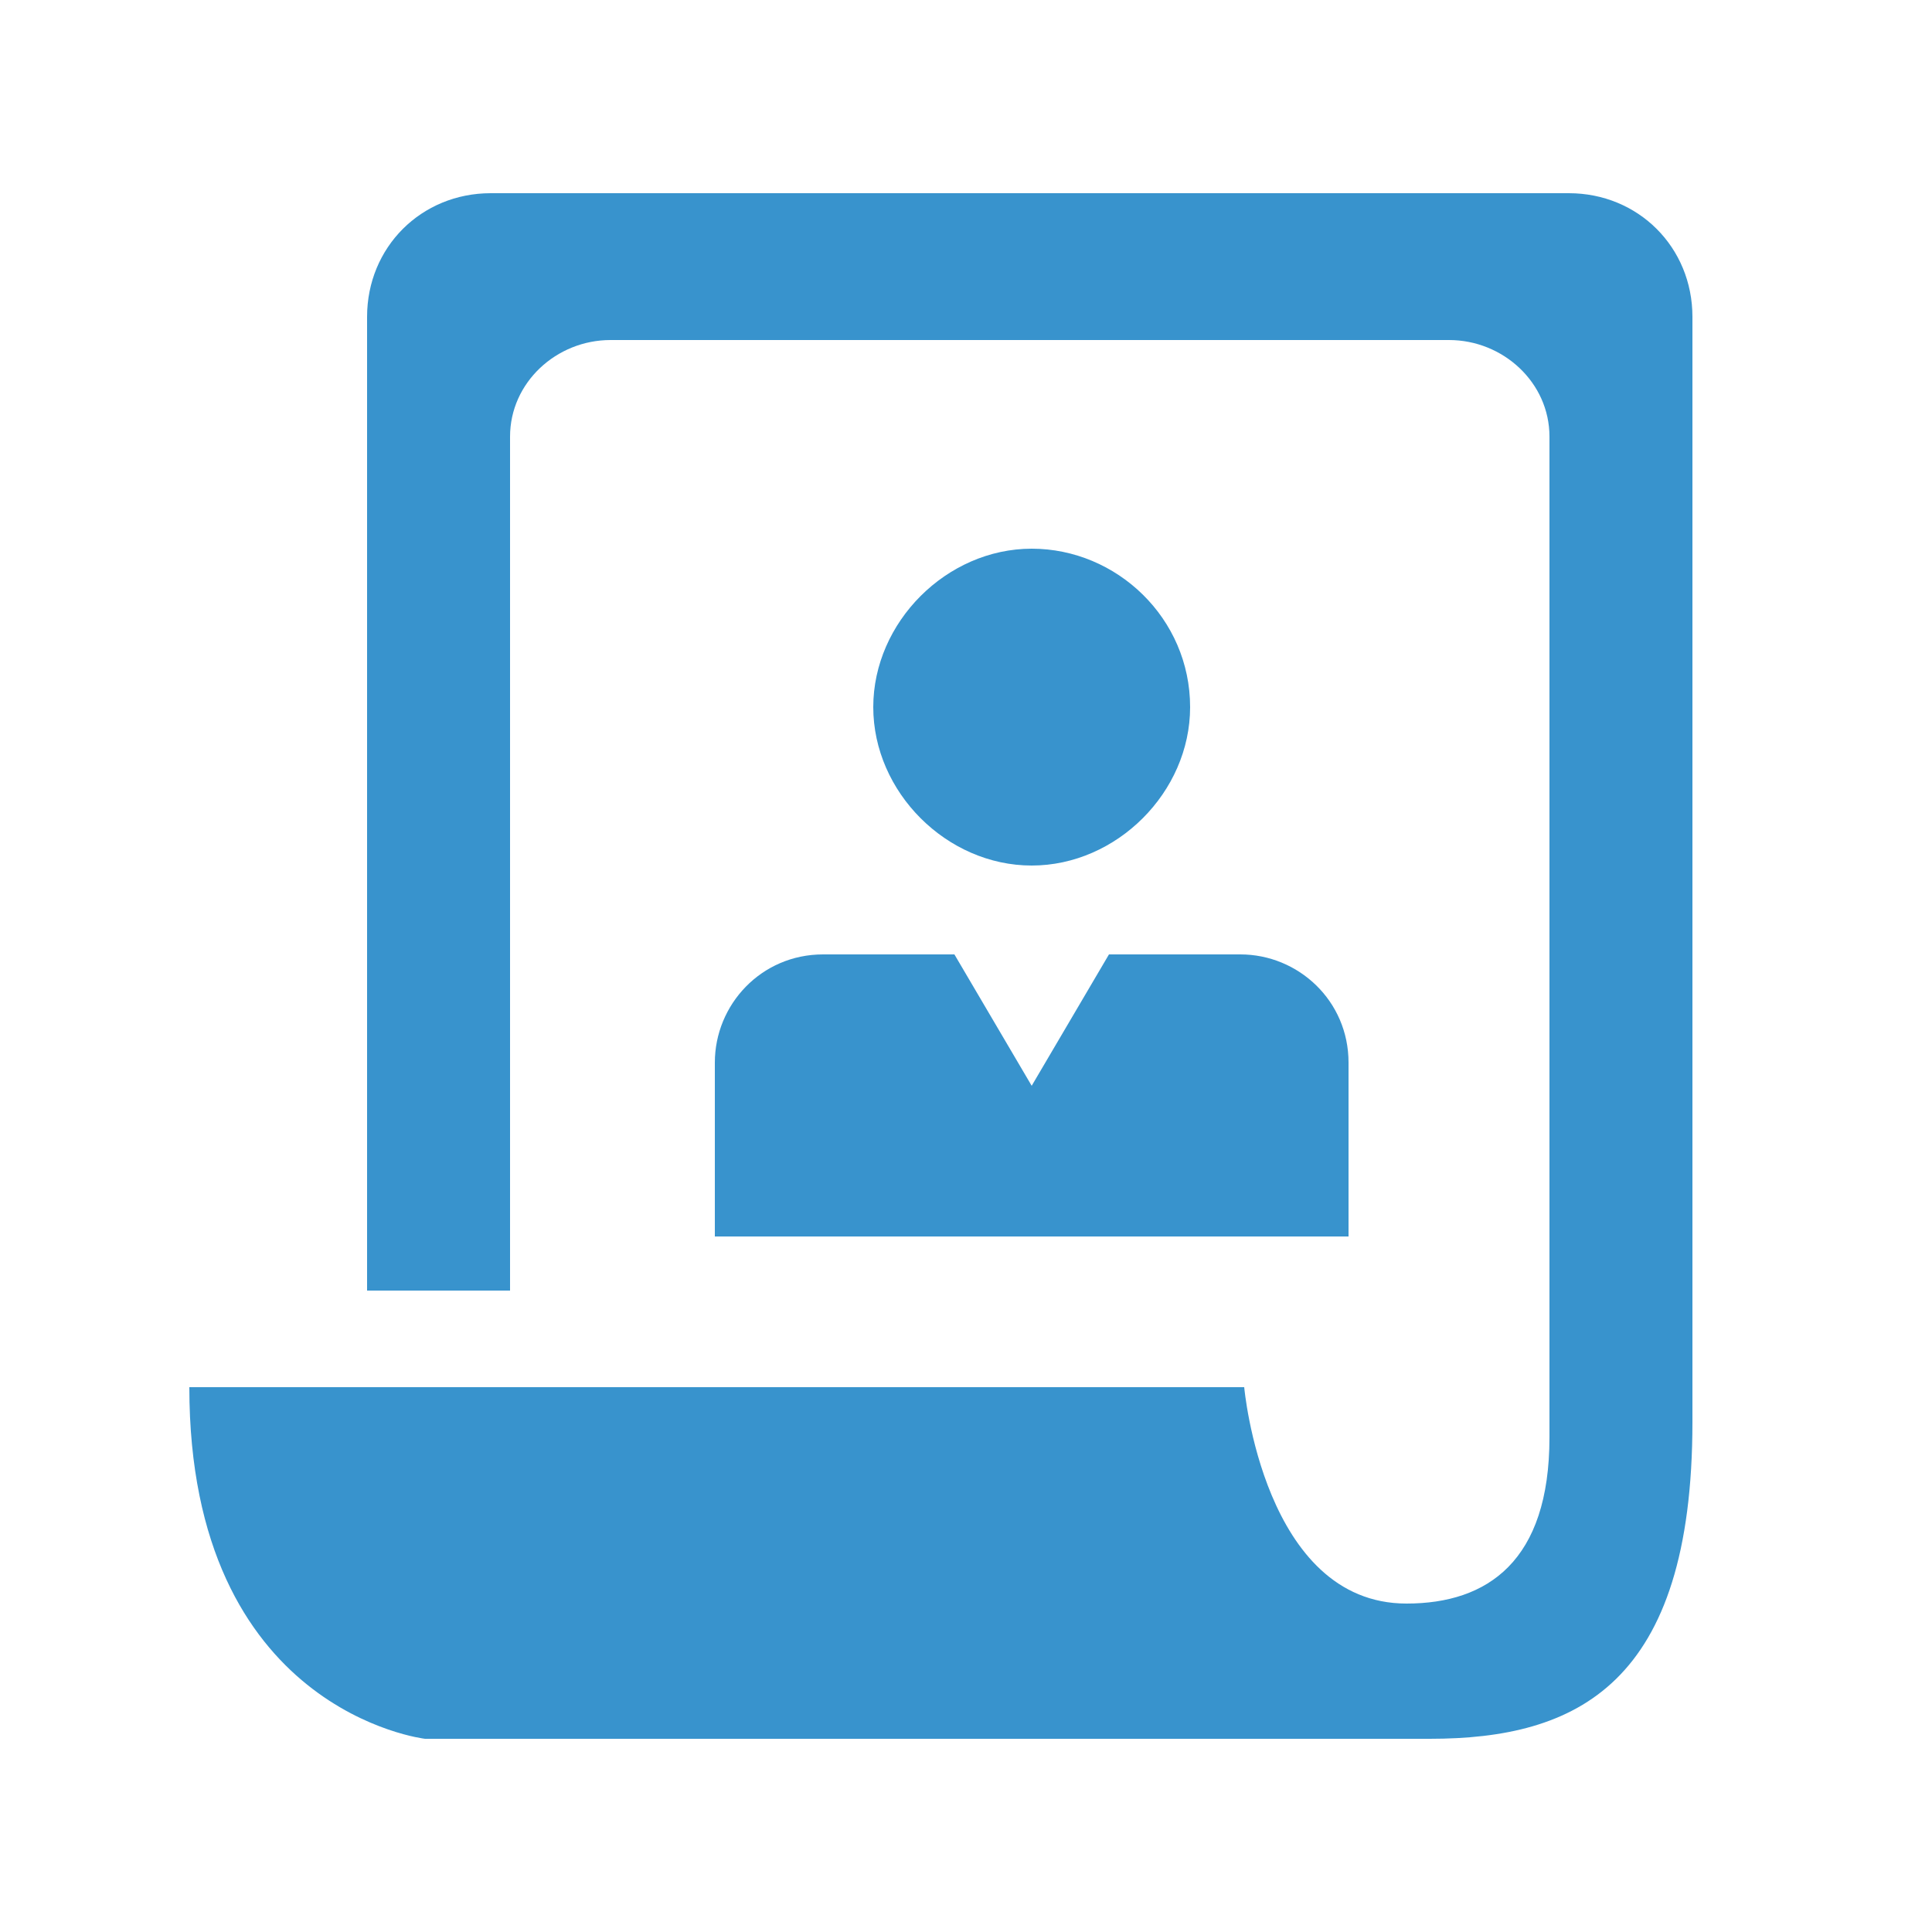 <?xml version="1.0" encoding="UTF-8"?>
<svg id="Layer_1" data-name="Layer 1" xmlns="http://www.w3.org/2000/svg" version="1.1" viewBox="0 0 50 50">
  <defs>
    <style>
      .cls-1 {
        fill: #3893cd;
        stroke-width: 0px;
      }
    </style>
  </defs>
  <path class="cls-1" d="M40.7,5H12.7c-1.8,0-3.2,1.4-3.2,3.2v25.2h3.7V11.3c0-1.4,1.2-2.5,2.6-2.5h21.7c1.4,0,2.6,1.1,2.6,2.5v25.9c0,3.2-1.6,4.3-3.7,4.3h0c-3.7,0-4.2-5.6-4.2-5.6H4.9c0,8.4,6.1,9.1,6.1,9.1h26c3.8,0,6.8-1.4,6.8-8.2V8.2c0-1.8-1.4-3.2-3.2-3.2Z"/>
  <path class="cls-1" d="M30.8,18.3c0-2.3-1.9-4.1-4.1-4.1s-4.1,1.9-4.1,4.1,1.9,4.1,4.1,4.1,4.1-1.9,4.1-4.1Z"/>
  <path class="cls-1" d="M21.3,24.7c-1.6,0-2.8,1.3-2.8,2.8v4.5h16.4v-4.5c0-1.6-1.3-2.8-2.8-2.8h0s-3.4,0-3.4,0l-2,3.4-2-3.4h-3.4Z"/>
</svg>